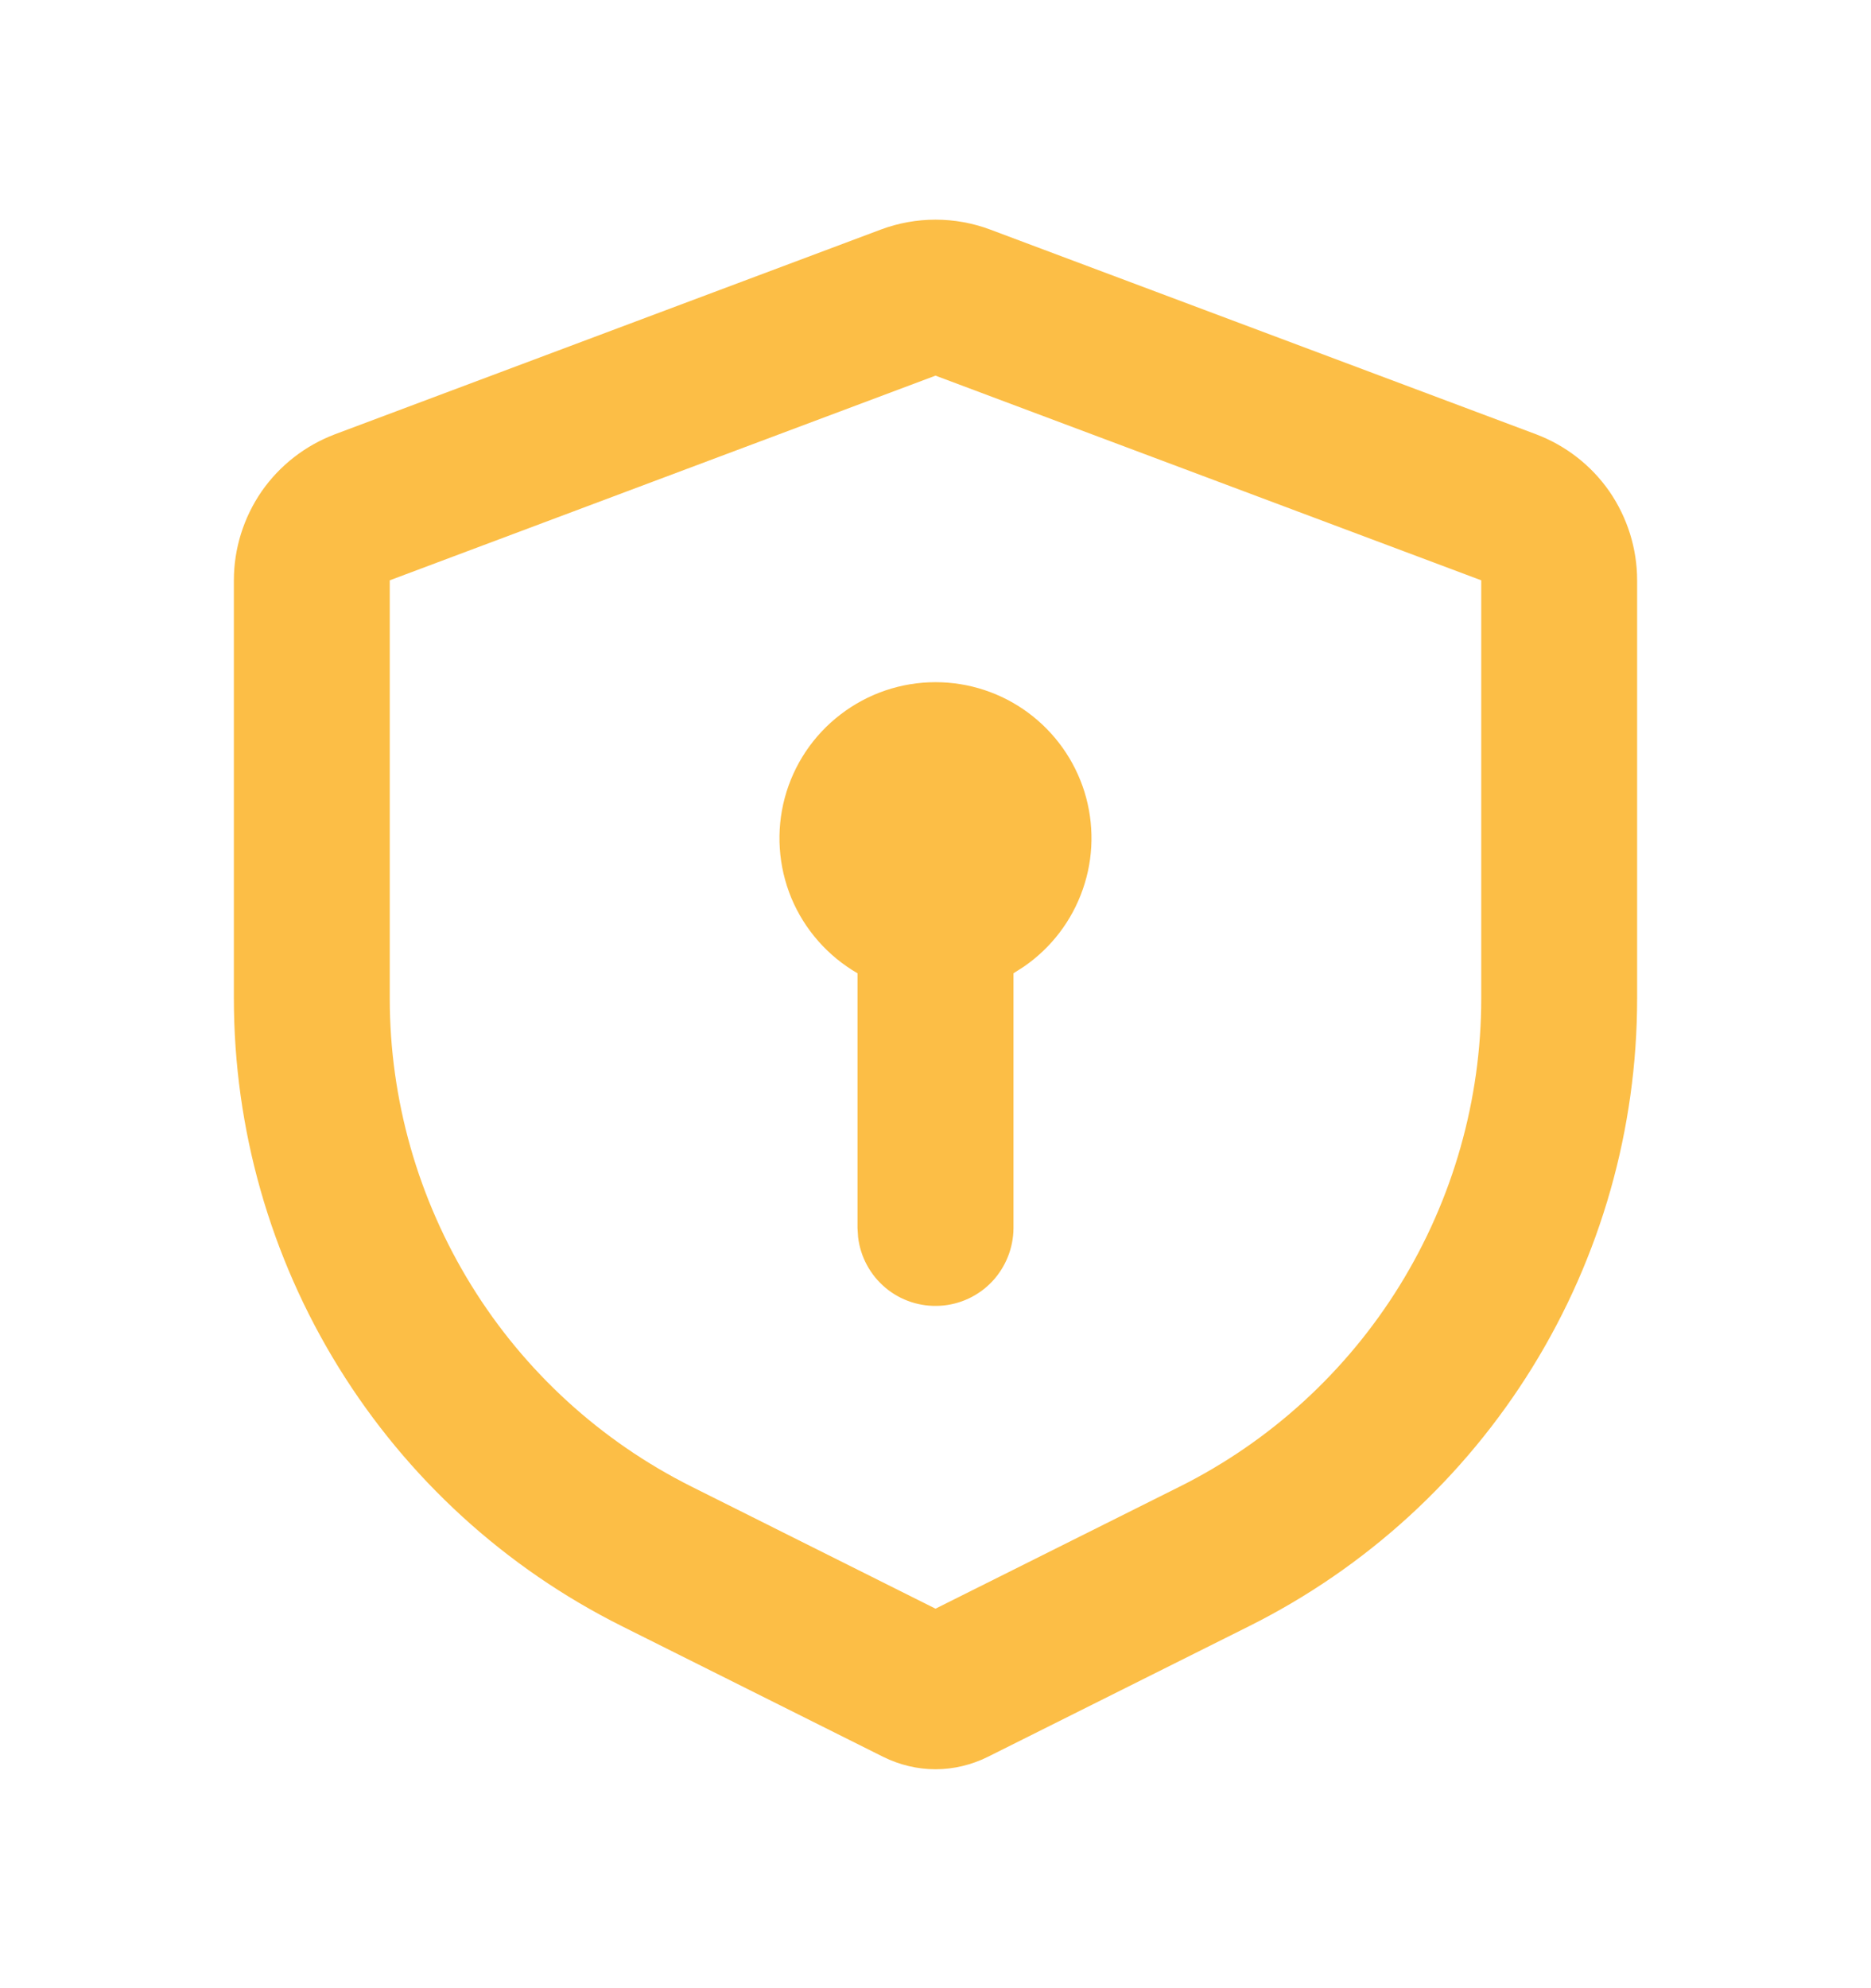 <?xml version="1.0" encoding="UTF-8"?> <svg xmlns="http://www.w3.org/2000/svg" width="16" height="17" viewBox="0 0 16 17" fill="none"><g clip-path="url(#clip0_1152_19758)"><path d="M8.468 1.963L13.135 3.713C13.389 3.809 13.608 3.979 13.763 4.202C13.917 4.426 14 4.691 14 4.962V8.537C14 9.652 13.69 10.744 13.104 11.692C12.518 12.64 11.68 13.406 10.683 13.904L8.447 15.022C8.308 15.091 8.155 15.128 8 15.128C7.845 15.128 7.692 15.091 7.553 15.022L5.317 13.904C4.32 13.406 3.482 12.64 2.896 11.692C2.31 10.744 2 9.652 2 8.537V4.962C2 4.691 2.083 4.426 2.237 4.202C2.392 3.979 2.611 3.809 2.865 3.713L7.532 1.963C7.834 1.85 8.166 1.85 8.468 1.963ZM8 3.212L3.333 4.962V8.537C3.333 9.404 3.575 10.253 4.031 10.991C4.486 11.728 5.138 12.323 5.913 12.711L8 13.755L10.087 12.712C10.862 12.325 11.514 11.729 11.97 10.991C12.425 10.254 12.667 9.404 12.667 8.537V4.962L8 3.212ZM8 5.833C8.285 5.833 8.562 5.924 8.791 6.093C9.02 6.262 9.189 6.499 9.274 6.771C9.358 7.043 9.354 7.334 9.26 7.603C9.167 7.872 8.99 8.104 8.756 8.265L8.667 8.322V10.5C8.666 10.67 8.601 10.833 8.485 10.957C8.368 11.081 8.209 11.155 8.039 11.165C7.869 11.175 7.702 11.12 7.572 11.011C7.442 10.902 7.358 10.747 7.338 10.578L7.333 10.5V8.322C7.079 8.175 6.88 7.949 6.767 7.678C6.655 7.406 6.635 7.105 6.711 6.822C6.787 6.538 6.955 6.287 7.188 6.109C7.421 5.93 7.706 5.833 8 5.833Z" fill="#FCBE46"></path></g><defs><clipPath id="clip0_1152_19758"><rect width="16" height="16" fill="white" transform="translate(0 0.5)"></rect></clipPath></defs></svg> 